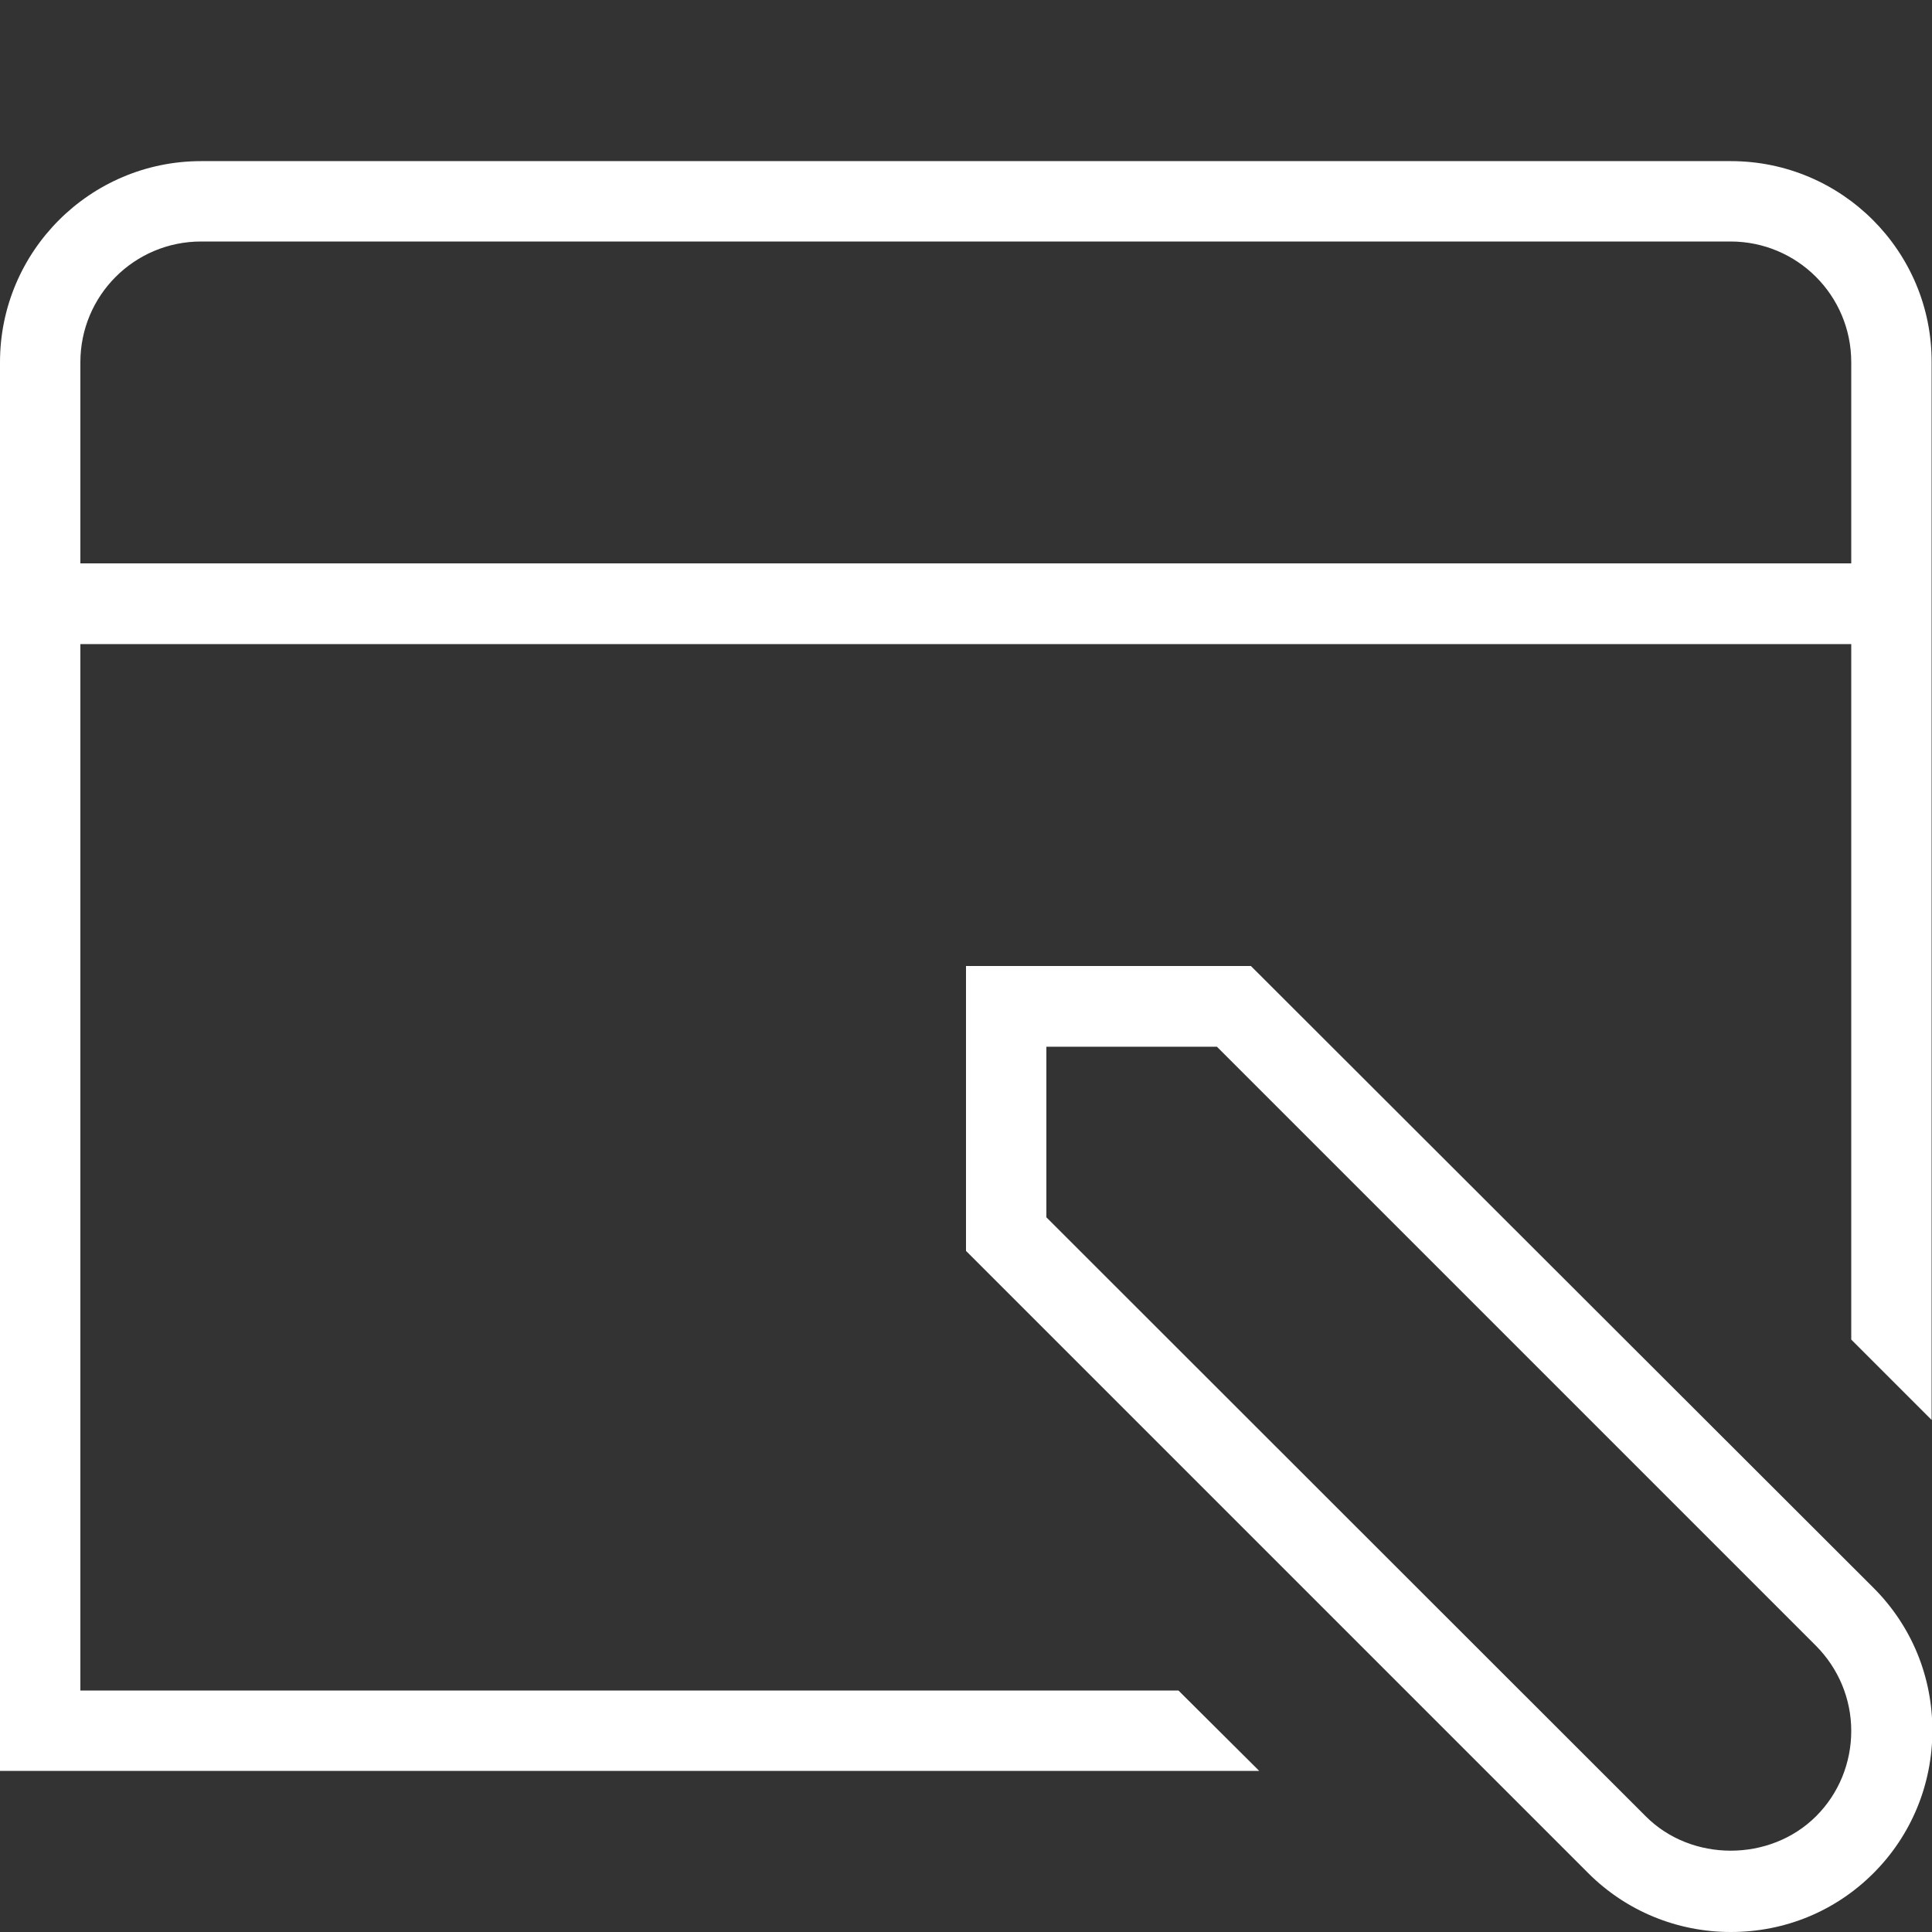 <?xml version="1.0" encoding="utf-8"?>
<!-- Generator: Adobe Illustrator 22.1.0, SVG Export Plug-In . SVG Version: 6.00 Build 0)  -->
<svg version="1.1" id="Layer_1" xmlns="http://www.w3.org/2000/svg" xmlns:xlink="http://www.w3.org/1999/xlink" x="0px" y="0px"
	 viewBox="0 0 512 512" style="enable-background:new 0 0 512 512;" xml:space="preserve">
<rect x="0" y="0" width="512" height="512" fill="#333333" stroke="none"/>
<style type="text/css">
	.st0{fill:#FFFFFF;}
</style>
<path class="st0" d="M458.7,42.7H53.3C23.9,42.7,0,66.6,0,96v373.3h333.7L312.3,448h-291V170.7h469.3V355l21.3,21.3V96
	C512,66.6,488.1,42.7,458.7,42.7z M21.3,149.3V96c0-17.7,14.3-32,32-32h405.3c17.7,0,32,14.3,32,32v53.3H21.3z M331.5,256H256v75.5
	l164.9,164.9c10,10,23.5,15.6,37.8,15.6s27.7-5.5,37.8-15.6c10-10,15.6-23.5,15.6-37.8s-5.5-27.7-15.6-37.8L331.5,256L331.5,256z
	 M481.3,481.3c-12.2,12.2-33.1,12.2-45.2,0L277.3,322.6v-45.2h45.2l158.7,158.7c6,6,9.4,14.1,9.4,22.6S487.3,475.3,481.3,481.3
	L481.3,481.3z"/>
</svg>
